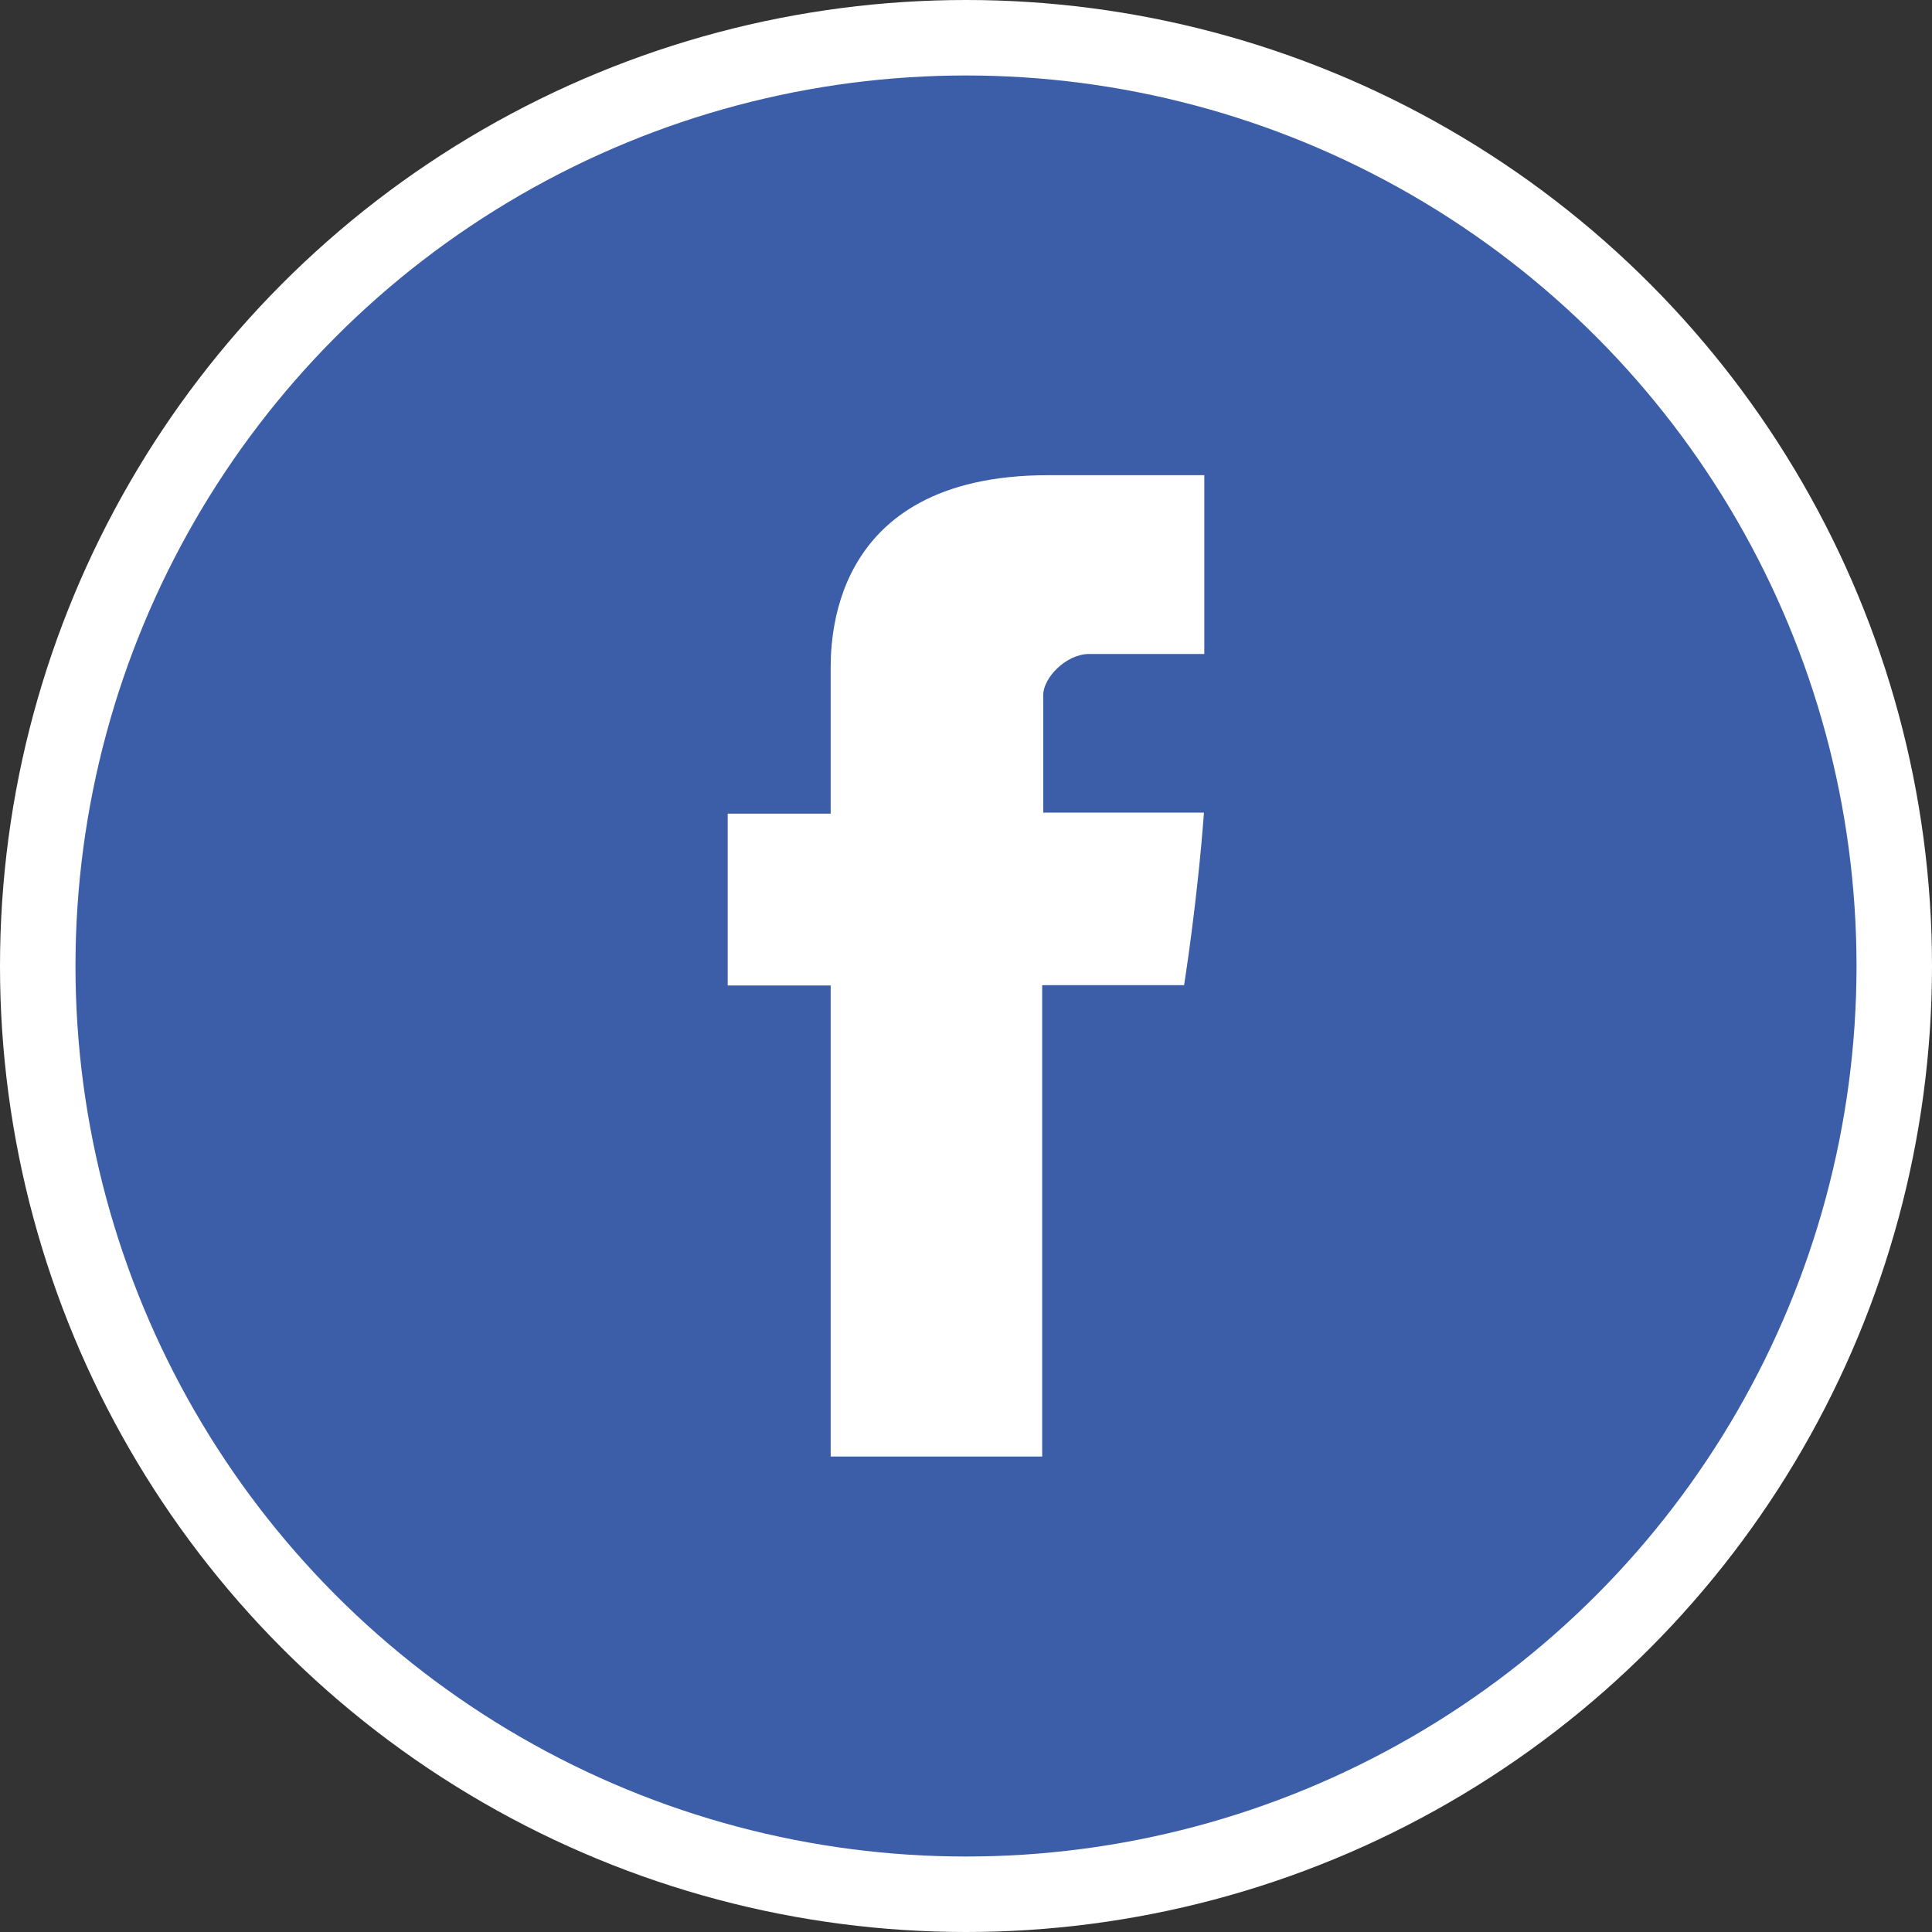 <?xml version="1.0" encoding="iso-8859-1"?>
<!-- Generator: Adobe Illustrator 26.3.1, SVG Export Plug-In . SVG Version: 6.00 Build 0)  -->
<svg version="1.1" id="&#x30EC;&#x30A4;&#x30E4;&#x30FC;_1"
	 xmlns="http://www.w3.org/2000/svg" xmlns:xlink="http://www.w3.org/1999/xlink" x="0px" y="0px" viewBox="0 0 44 44"
	 style="enable-background:new 0 0 44 44;" xml:space="preserve">
<rect x="0" y="0" width="44" height="44" fill="#333333" stroke="none"/>
<g id="icon_x5F_c_x5F_facebook">
	<g>
		<circle style="fill:#FFFFFF;" cx="22" cy="22" r="22"/>
		<g>
			<g>
				<g>
					<circle style="fill:#3C5DA8;" cx="22" cy="22" r="20.281"/>
					<path id="Facebook_4_" style="fill:#FFFFFF;" d="M18.918,15.329c0,0.586,0,3.201,0,3.201h-2.345v3.914h2.345v10.727h4.817
						V22.436h3.232c0,0,0.301-1.878,0.452-3.929c-0.42,0-3.66,0-3.66,0s0-2.274,0-2.678c0-0.396,0.523-0.935,1.046-0.935
						c0.515,0,1.608,0,2.622,0c0-0.531,0-2.377,0-4.072c-1.355,0-2.892,0-3.565,0C18.799,10.829,18.918,14.743,18.918,15.329z"/>
				</g>
			</g>
		</g>
	</g>
</g>
<g id="&#x30EC;&#x30A4;&#x30E4;&#x30FC;_1_00000067916886152810731670000000920616184493387933_">
</g>
</svg>
